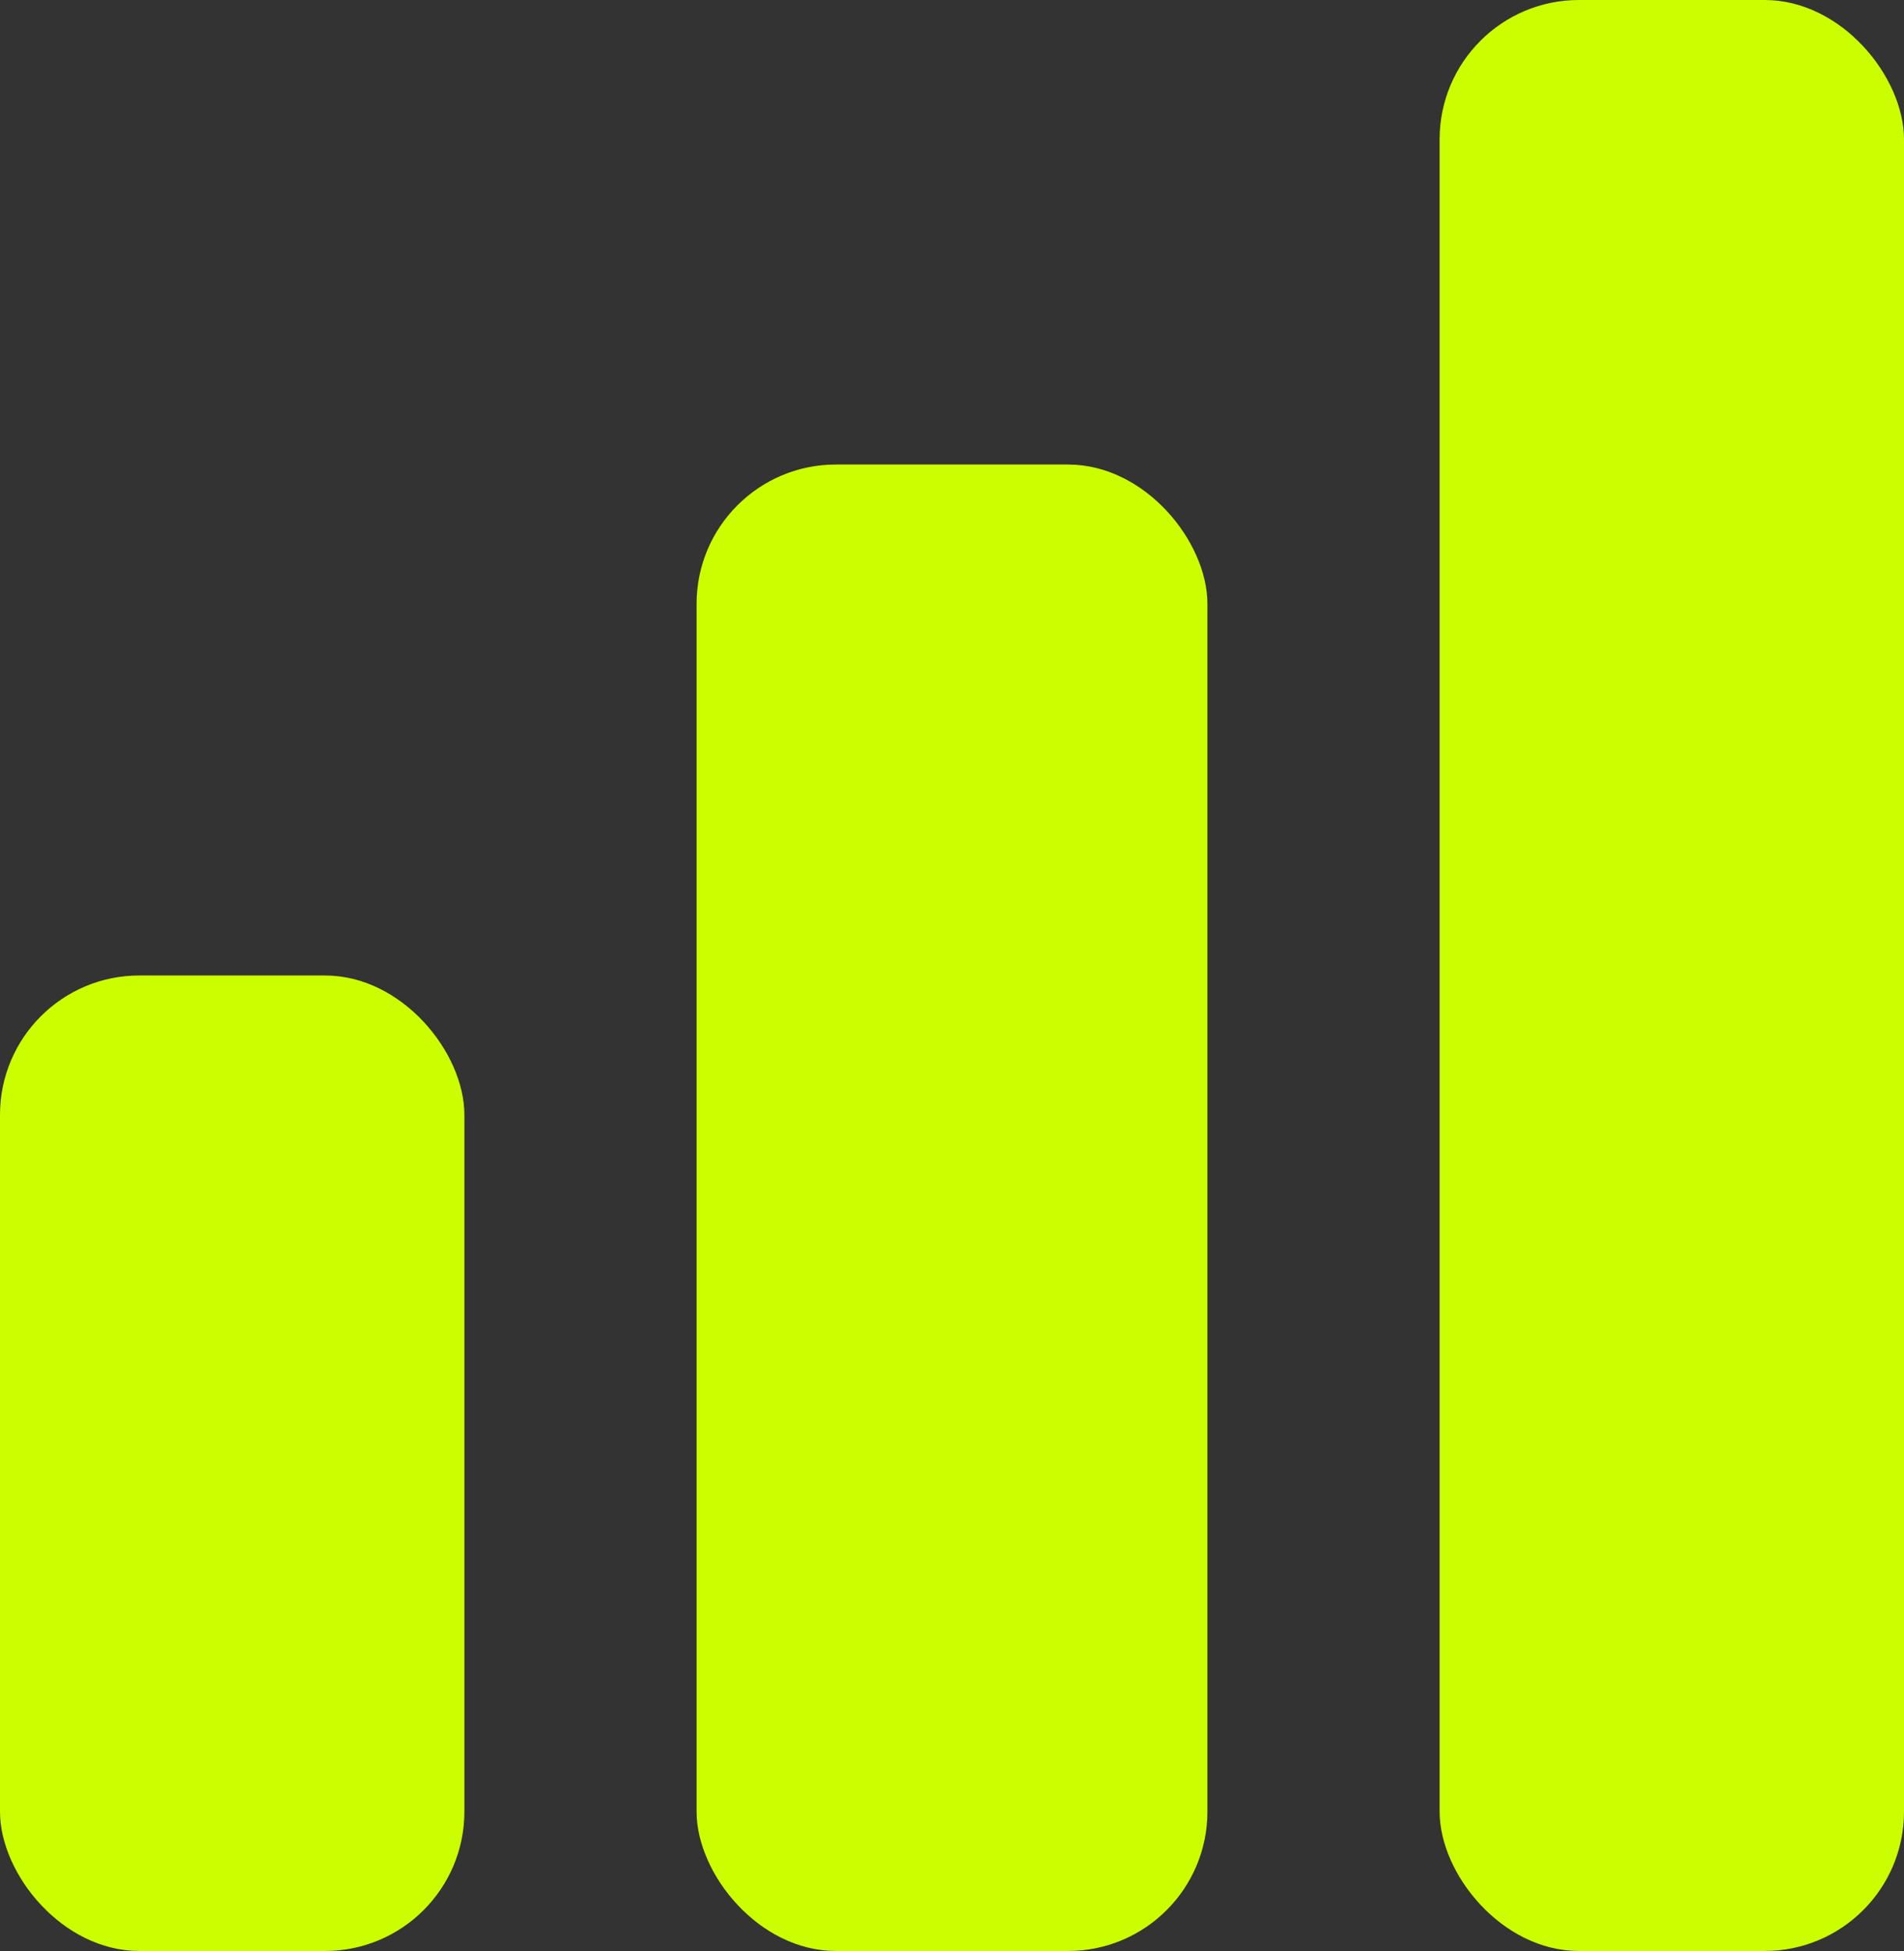 <?xml version="1.0" encoding="UTF-8"?>
<svg xmlns="http://www.w3.org/2000/svg" width="41" height="42" viewBox="0 0 41 42" fill="none">
  <rect x="0" y="0" width="41" height="42" fill="#333333" stroke="none"/>
  <rect y="21" width="10" height="21" rx="3" fill="#CBFF00"></rect>
  <rect x="15" y="10" width="11" height="32" rx="3" fill="#CBFF00"></rect>
  <rect x="31" width="10" height="42" rx="3" fill="#CBFF00"></rect>
</svg>
